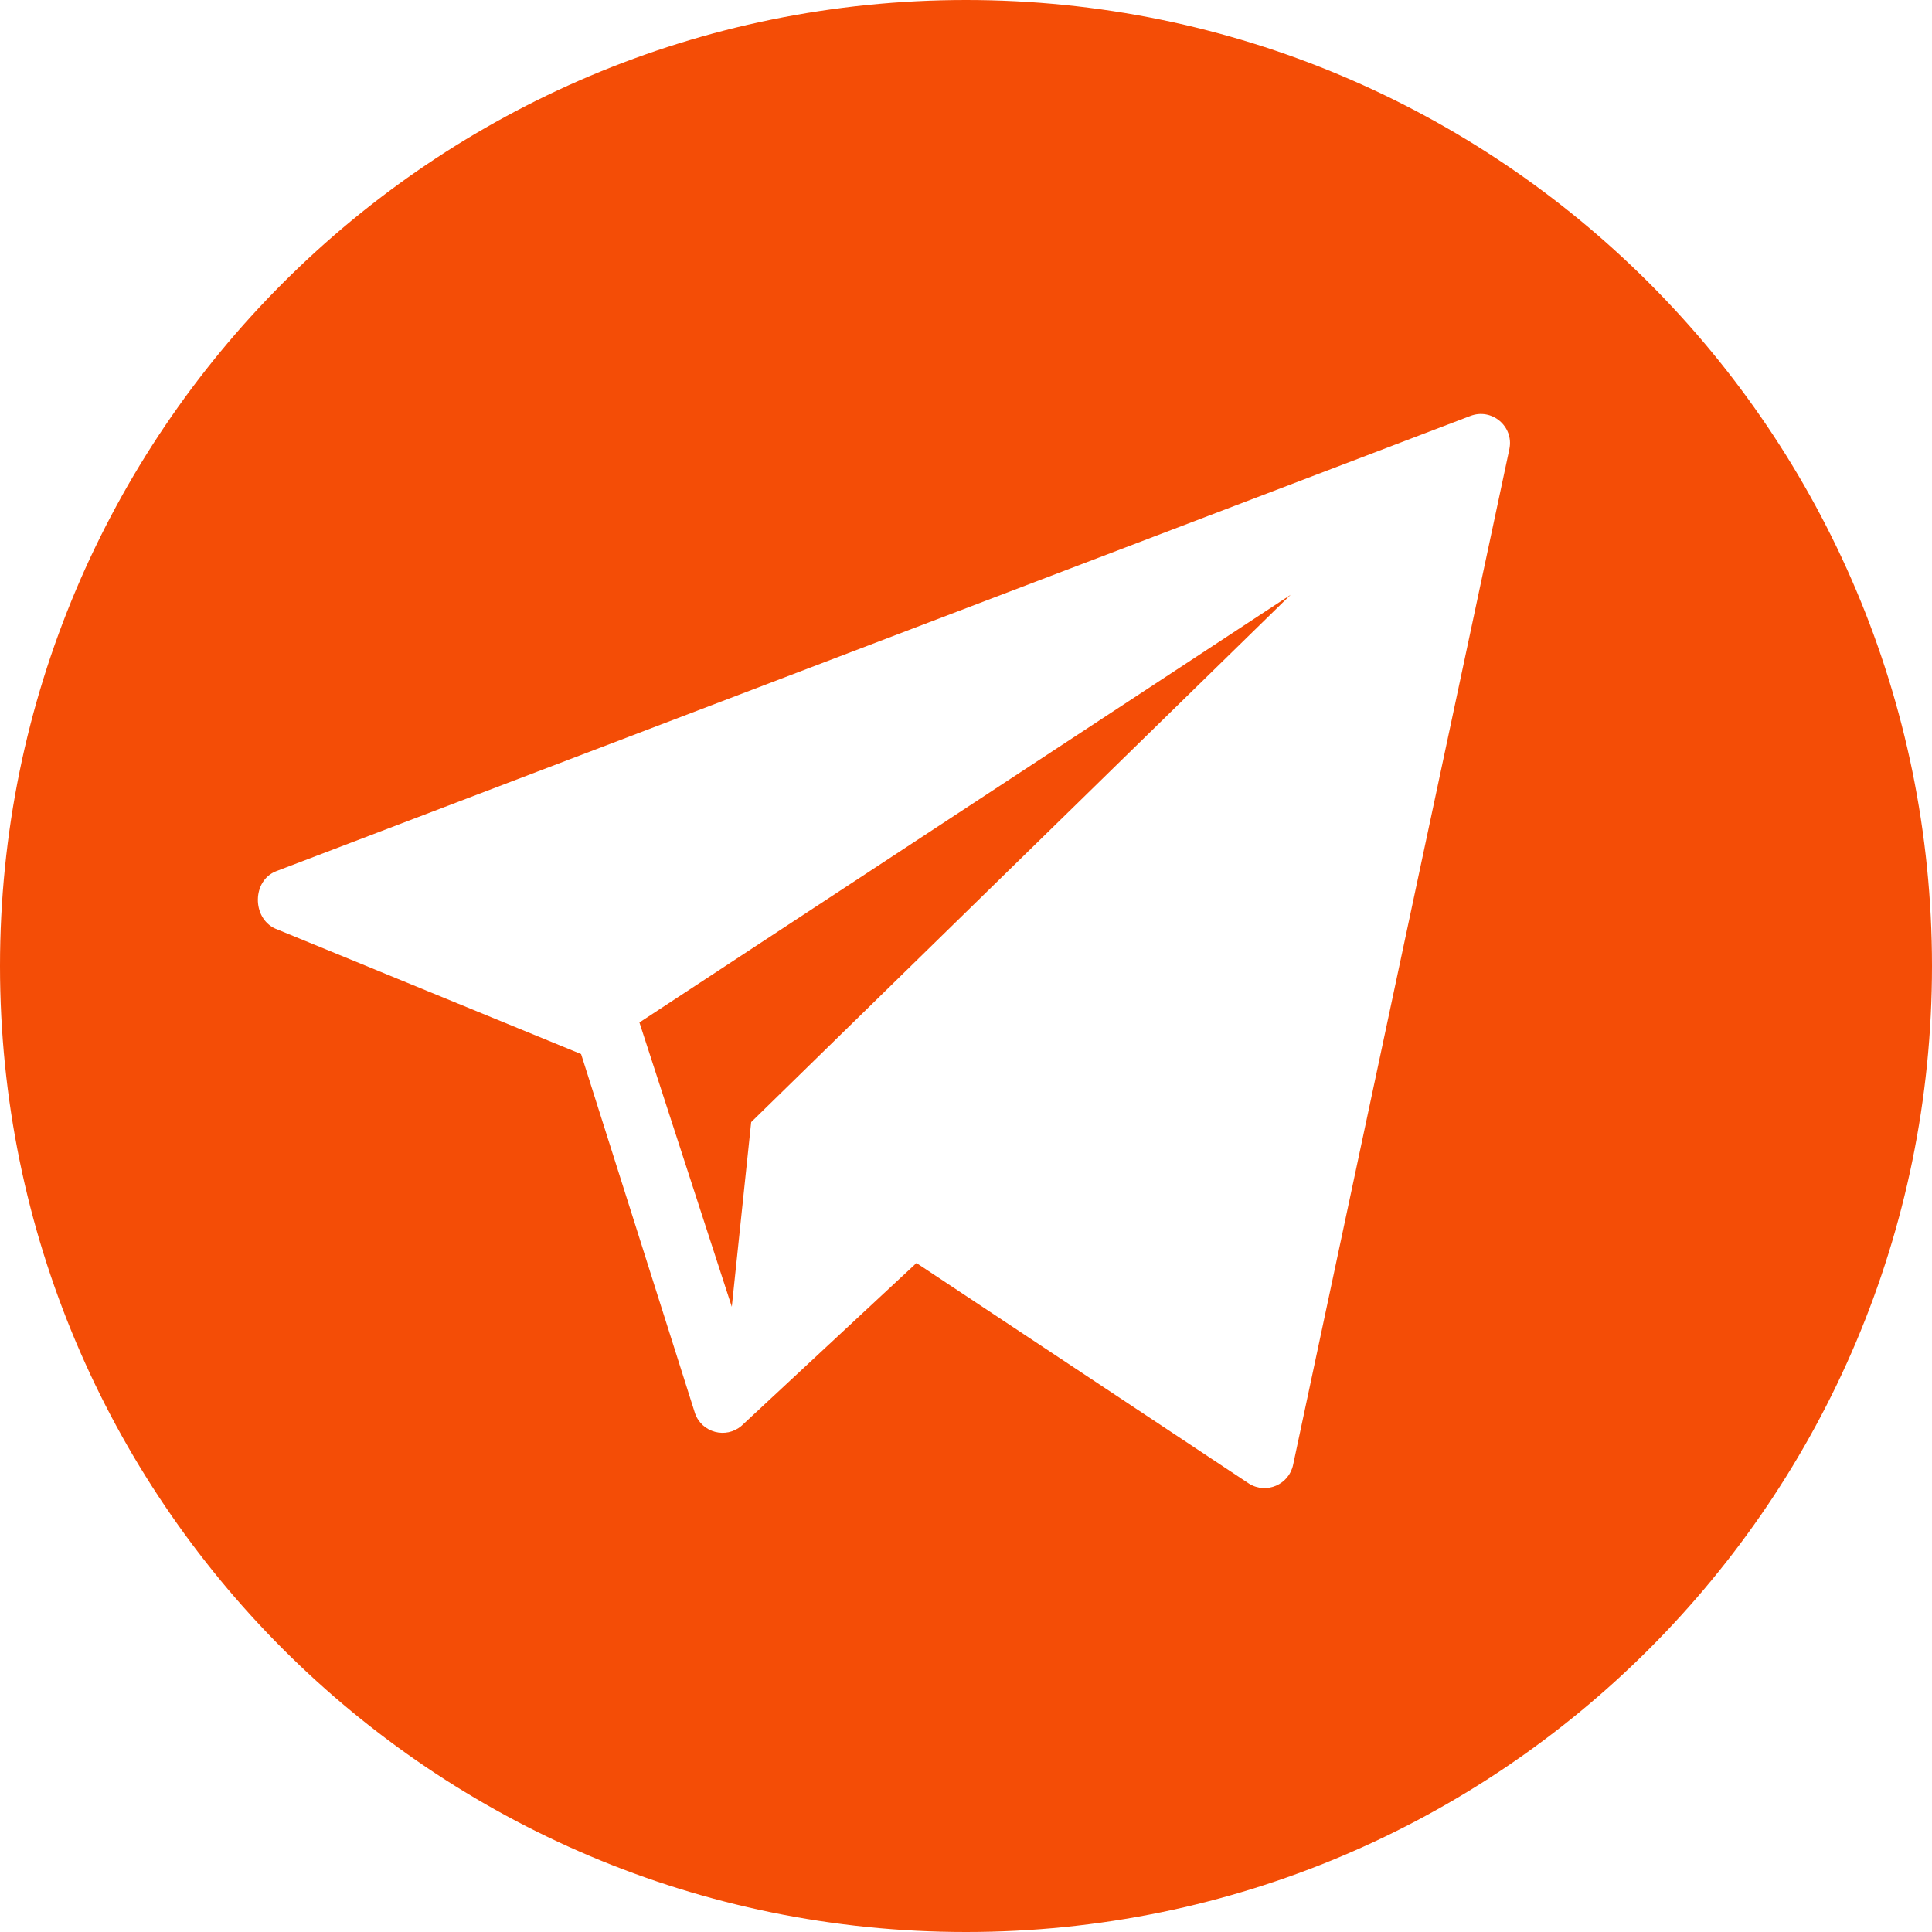 <?xml version="1.0" encoding="UTF-8"?> <svg xmlns="http://www.w3.org/2000/svg" width="31" height="31" viewBox="0 0 31 31" fill="none"> <path d="M15.5 0C6.94 0 0 6.94 0 15.5C0 24.06 6.94 31 15.5 31C24.06 31 31 24.06 31 15.5C31 6.94 24.06 0 15.5 0ZM24.219 7.204L20.749 23.502C20.683 23.822 20.319 23.979 20.042 23.806L14.705 20.266L11.898 22.878C11.648 23.092 11.261 22.988 11.152 22.678L9.324 16.913L4.416 14.9C4.04 14.728 4.045 14.129 4.431 13.979L23.591 6.675C23.936 6.541 24.293 6.841 24.219 7.204Z" fill="#F44D06"></path> <path d="M11.742 20.968L12.053 18.005L20.709 9.544L10.26 16.406L11.742 20.968Z" fill="#F44D06"></path> </svg> 